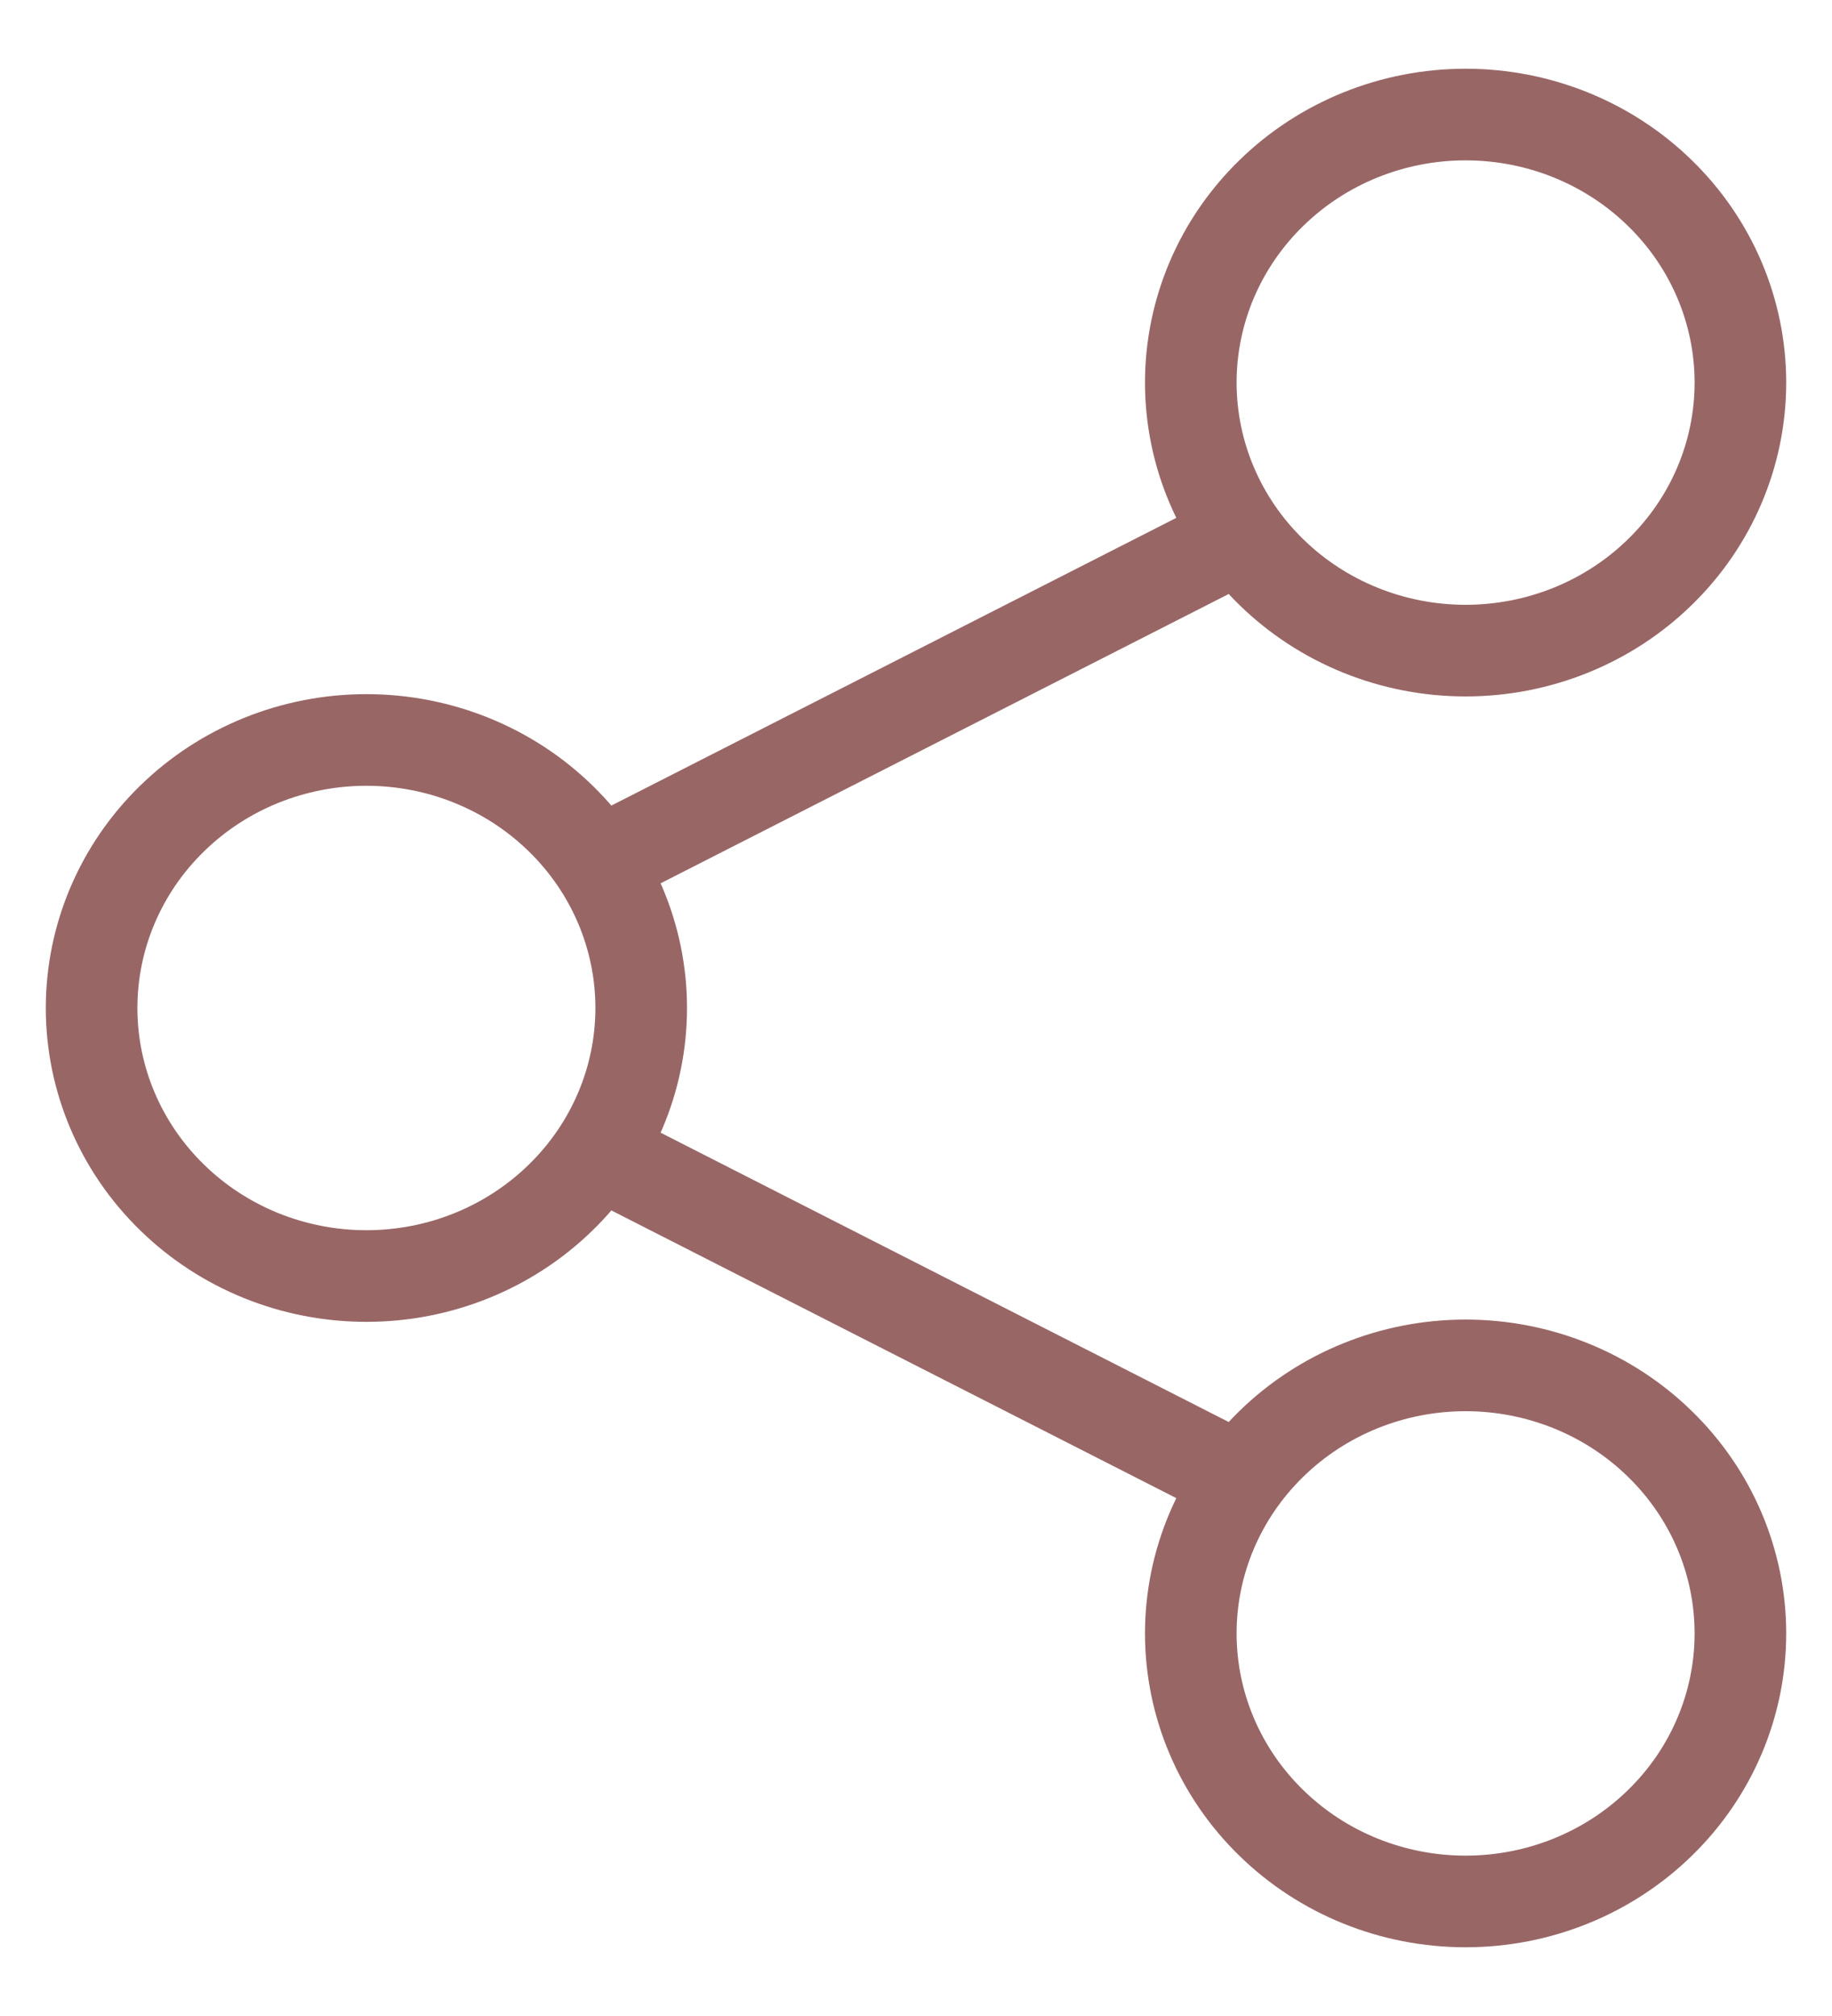 <svg width="20" height="22" viewBox="0 0 20 22" fill="none" xmlns="http://www.w3.org/2000/svg">
<path d="M13.75 5.75L6.25 9.568M6.25 12.432L13.75 16.25M16 20.75C16.796 20.75 17.559 20.442 18.121 19.893C18.684 19.345 19 18.601 19 17.825C19 17.049 18.684 16.305 18.121 15.757C17.559 15.208 16.796 14.9 16 14.9C15.204 14.9 14.441 15.208 13.879 15.757C13.316 16.305 13 17.049 13 17.825C13 18.601 13.316 19.345 13.879 19.893C14.441 20.442 15.204 20.75 16 20.75ZM16 7.1C16.796 7.1 17.559 6.792 18.121 6.243C18.684 5.695 19 4.951 19 4.175C19 3.399 18.684 2.655 18.121 2.107C17.559 1.558 16.796 1.25 16 1.25C15.204 1.25 14.441 1.558 13.879 2.107C13.316 2.655 13 3.399 13 4.175C13 4.951 13.316 5.695 13.879 6.243C14.441 6.792 15.204 7.1 16 7.1ZM4 13.925C4.796 13.925 5.559 13.617 6.121 13.068C6.684 12.52 7 11.776 7 11C7 10.224 6.684 9.48 6.121 8.932C5.559 8.383 4.796 8.075 4 8.075C3.204 8.075 2.441 8.383 1.879 8.932C1.316 9.48 1 10.224 1 11C1 11.776 1.316 12.52 1.879 13.068C2.441 13.617 3.204 13.925 4 13.925Z" stroke="#996666" stroke-linejoin="round"/>
</svg>
